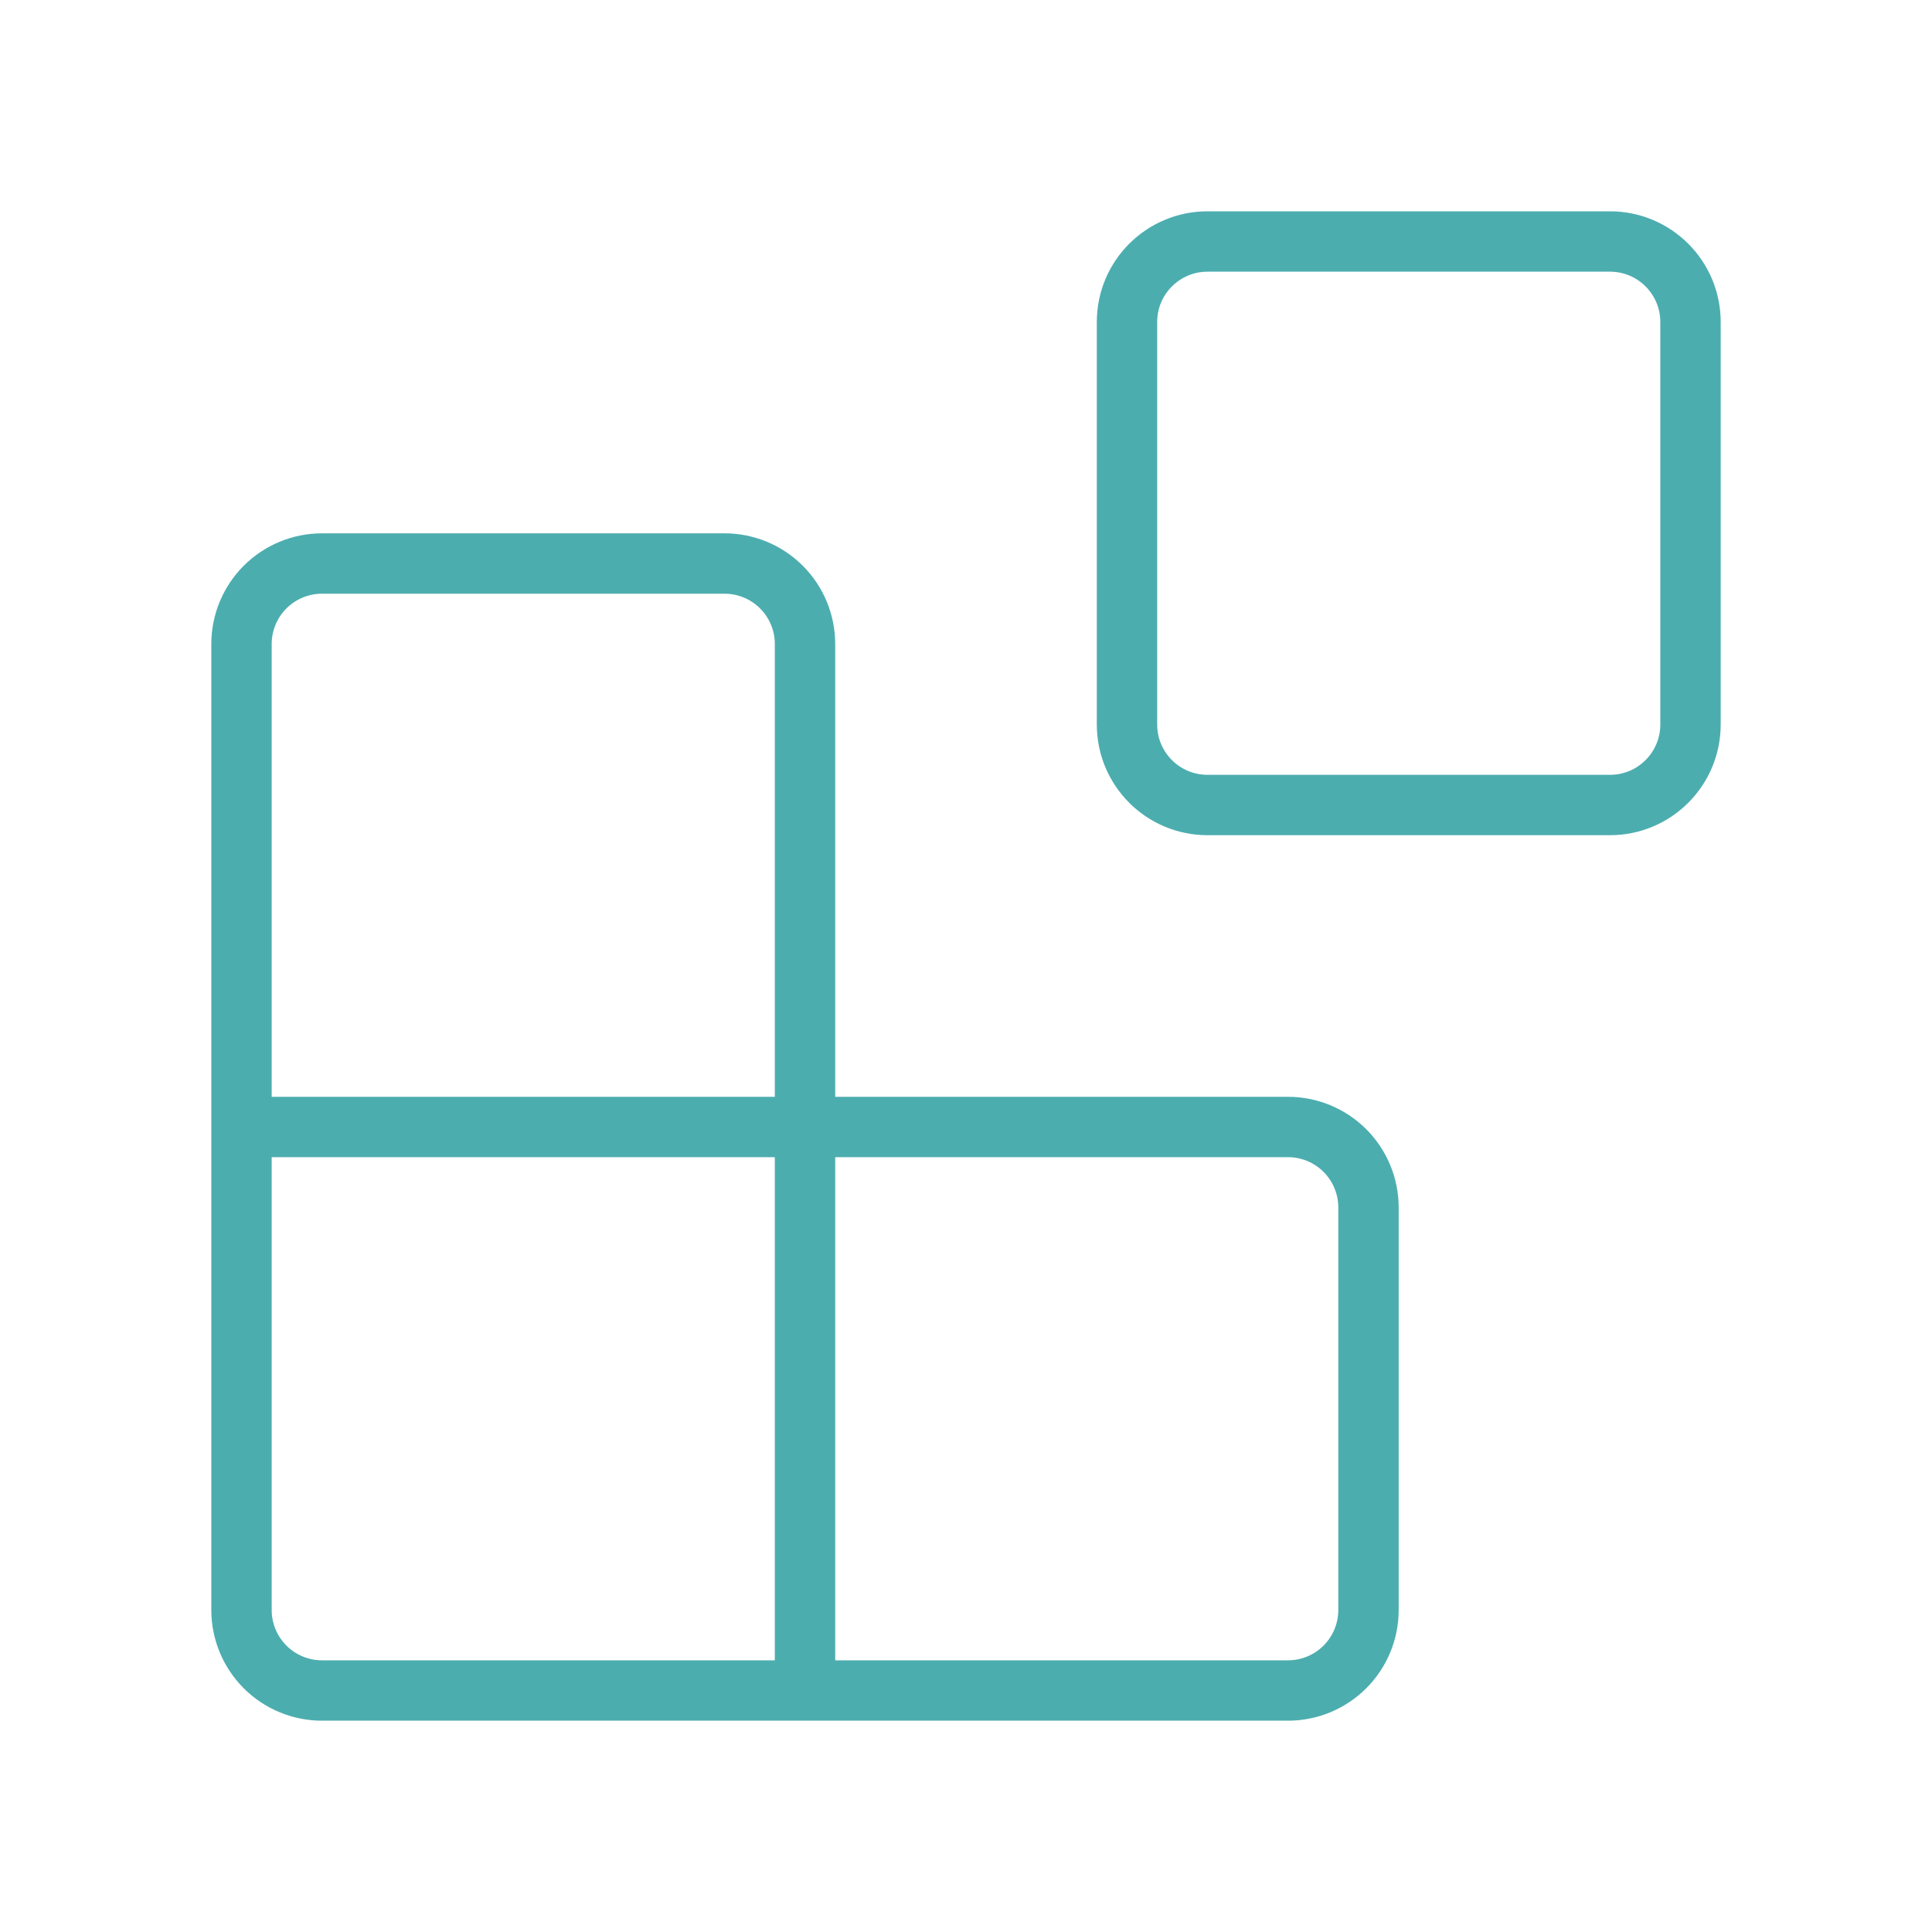 <svg width="64" height="64" viewBox="0 0 64 64" fill="none" xmlns="http://www.w3.org/2000/svg">
<path d="M26.667 56V21.333C26.667 20.626 26.386 19.948 25.886 19.448C25.386 18.948 24.707 18.667 24 18.667H10.667C9.959 18.667 9.281 18.948 8.781 19.448C8.281 19.948 8 20.626 8 21.333V53.333C8 54.041 8.281 54.719 8.781 55.219C9.281 55.719 9.959 56 10.667 56H42.667C43.374 56 44.052 55.719 44.552 55.219C45.052 54.719 45.333 54.041 45.333 53.333V40C45.333 39.293 45.052 38.614 44.552 38.114C44.052 37.614 43.374 37.333 42.667 37.333H8M40 8H53.333C54.806 8 56 9.194 56 10.667V24C56 25.473 54.806 26.667 53.333 26.667H40C38.527 26.667 37.333 25.473 37.333 24V10.667C37.333 9.194 38.527 8 40 8Z" stroke="#008B8E" stroke-opacity="0.7" stroke-width="2" stroke-linecap="round" stroke-linejoin="round"/>
</svg>
